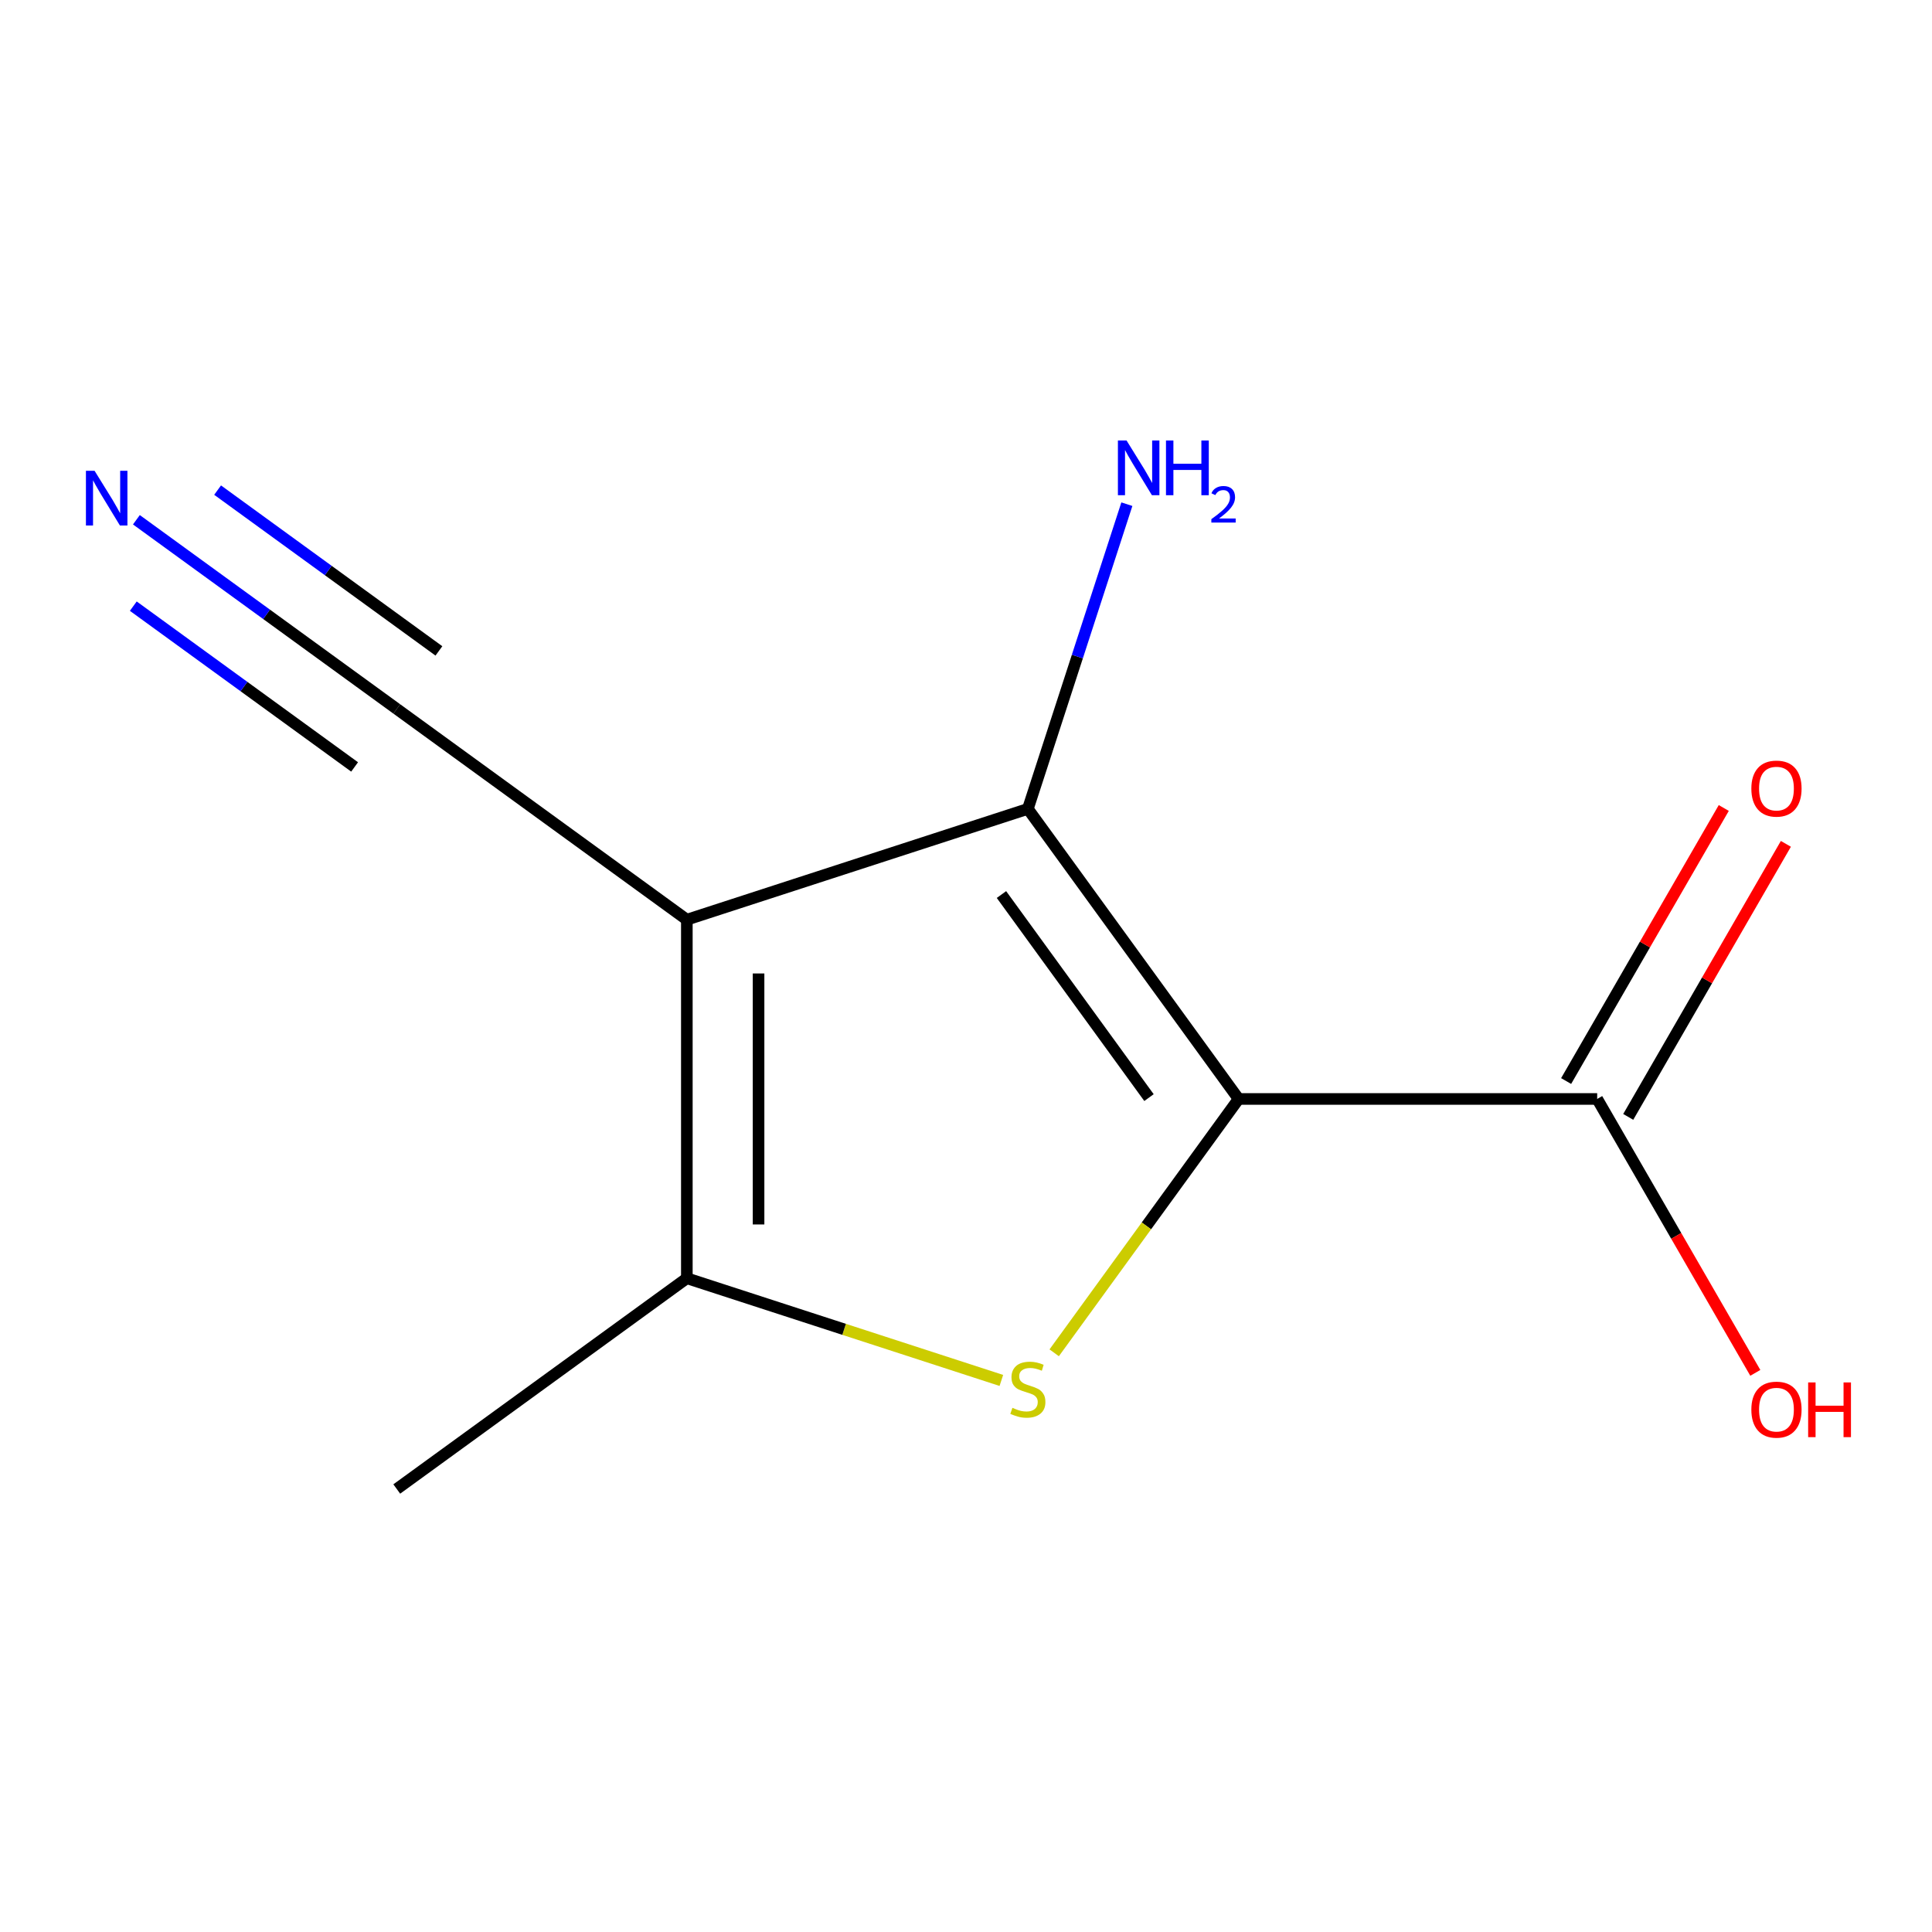 <?xml version='1.0' encoding='iso-8859-1'?>
<svg version='1.1' baseProfile='full'
              xmlns='http://www.w3.org/2000/svg'
                      xmlns:rdkit='http://www.rdkit.org/xml'
                      xmlns:xlink='http://www.w3.org/1999/xlink'
                  xml:space='preserve'
width='1000px' height='1000px' viewBox='0 0 1000 1000'>
<!-- END OF HEADER -->
<rect style='opacity:1.0;fill:#FFFFFF;stroke:none' width='1000' height='1000' x='0' y='0'> </rect>
<path class='bond-1' d='M 641.107,568.821 L 532.019,418.674' style='fill:none;fill-rule:evenodd;stroke:#000000;stroke-width:6px;stroke-linecap:butt;stroke-linejoin:miter;stroke-opacity:1' />
<path class='bond-1' d='M 594.715,568.117 L 518.353,463.014' style='fill:none;fill-rule:evenodd;stroke:#000000;stroke-width:6px;stroke-linecap:butt;stroke-linejoin:miter;stroke-opacity:1' />
<path class='bond-2' d='M 641.107,568.821 L 593.378,634.515' style='fill:none;fill-rule:evenodd;stroke:#000000;stroke-width:6px;stroke-linecap:butt;stroke-linejoin:miter;stroke-opacity:1' />
<path class='bond-2' d='M 593.378,634.515 L 545.649,700.208' style='fill:none;fill-rule:evenodd;stroke:#CCCC00;stroke-width:6px;stroke-linecap:butt;stroke-linejoin:miter;stroke-opacity:1' />
<path class='bond-4' d='M 641.107,568.821 L 826.699,568.821' style='fill:none;fill-rule:evenodd;stroke:#000000;stroke-width:6px;stroke-linecap:butt;stroke-linejoin:miter;stroke-opacity:1' />
<path class='bond-0' d='M 355.511,476.025 L 532.019,418.674' style='fill:none;fill-rule:evenodd;stroke:#000000;stroke-width:6px;stroke-linecap:butt;stroke-linejoin:miter;stroke-opacity:1' />
<path class='bond-5' d='M 355.511,476.025 L 205.364,366.937' style='fill:none;fill-rule:evenodd;stroke:#000000;stroke-width:6px;stroke-linecap:butt;stroke-linejoin:miter;stroke-opacity:1' />
<path class='bond-11' d='M 355.511,476.025 L 355.511,661.617' style='fill:none;fill-rule:evenodd;stroke:#000000;stroke-width:6px;stroke-linecap:butt;stroke-linejoin:miter;stroke-opacity:1' />
<path class='bond-11' d='M 392.629,503.864 L 392.629,633.778' style='fill:none;fill-rule:evenodd;stroke:#000000;stroke-width:6px;stroke-linecap:butt;stroke-linejoin:miter;stroke-opacity:1' />
<path class='bond-7' d='M 532.019,418.674 L 557.64,339.82' style='fill:none;fill-rule:evenodd;stroke:#000000;stroke-width:6px;stroke-linecap:butt;stroke-linejoin:miter;stroke-opacity:1' />
<path class='bond-7' d='M 557.64,339.82 L 583.262,260.966' style='fill:none;fill-rule:evenodd;stroke:#0000FF;stroke-width:6px;stroke-linecap:butt;stroke-linejoin:miter;stroke-opacity:1' />
<path class='bond-3' d='M 518.299,714.51 L 436.905,688.064' style='fill:none;fill-rule:evenodd;stroke:#CCCC00;stroke-width:6px;stroke-linecap:butt;stroke-linejoin:miter;stroke-opacity:1' />
<path class='bond-3' d='M 436.905,688.064 L 355.511,661.617' style='fill:none;fill-rule:evenodd;stroke:#000000;stroke-width:6px;stroke-linecap:butt;stroke-linejoin:miter;stroke-opacity:1' />
<path class='bond-10' d='M 355.511,661.617 L 205.364,770.705' style='fill:none;fill-rule:evenodd;stroke:#000000;stroke-width:6px;stroke-linecap:butt;stroke-linejoin:miter;stroke-opacity:1' />
<path class='bond-8' d='M 842.772,578.101 L 883.569,507.437' style='fill:none;fill-rule:evenodd;stroke:#000000;stroke-width:6px;stroke-linecap:butt;stroke-linejoin:miter;stroke-opacity:1' />
<path class='bond-8' d='M 883.569,507.437 L 924.367,436.773' style='fill:none;fill-rule:evenodd;stroke:#FF0000;stroke-width:6px;stroke-linecap:butt;stroke-linejoin:miter;stroke-opacity:1' />
<path class='bond-8' d='M 810.626,559.542 L 851.424,488.878' style='fill:none;fill-rule:evenodd;stroke:#000000;stroke-width:6px;stroke-linecap:butt;stroke-linejoin:miter;stroke-opacity:1' />
<path class='bond-8' d='M 851.424,488.878 L 892.222,418.214' style='fill:none;fill-rule:evenodd;stroke:#FF0000;stroke-width:6px;stroke-linecap:butt;stroke-linejoin:miter;stroke-opacity:1' />
<path class='bond-9' d='M 826.699,568.821 L 867.624,639.705' style='fill:none;fill-rule:evenodd;stroke:#000000;stroke-width:6px;stroke-linecap:butt;stroke-linejoin:miter;stroke-opacity:1' />
<path class='bond-9' d='M 867.624,639.705 L 908.548,710.589' style='fill:none;fill-rule:evenodd;stroke:#FF0000;stroke-width:6px;stroke-linecap:butt;stroke-linejoin:miter;stroke-opacity:1' />
<path class='bond-6' d='M 205.364,366.937 L 137.98,317.98' style='fill:none;fill-rule:evenodd;stroke:#000000;stroke-width:6px;stroke-linecap:butt;stroke-linejoin:miter;stroke-opacity:1' />
<path class='bond-6' d='M 137.98,317.98 L 70.597,269.023' style='fill:none;fill-rule:evenodd;stroke:#0000FF;stroke-width:6px;stroke-linecap:butt;stroke-linejoin:miter;stroke-opacity:1' />
<path class='bond-6' d='M 227.182,336.908 L 169.906,295.294' style='fill:none;fill-rule:evenodd;stroke:#000000;stroke-width:6px;stroke-linecap:butt;stroke-linejoin:miter;stroke-opacity:1' />
<path class='bond-6' d='M 169.906,295.294 L 112.63,253.681' style='fill:none;fill-rule:evenodd;stroke:#0000FF;stroke-width:6px;stroke-linecap:butt;stroke-linejoin:miter;stroke-opacity:1' />
<path class='bond-6' d='M 183.546,396.967 L 126.27,355.353' style='fill:none;fill-rule:evenodd;stroke:#000000;stroke-width:6px;stroke-linecap:butt;stroke-linejoin:miter;stroke-opacity:1' />
<path class='bond-6' d='M 126.27,355.353 L 68.994,313.74' style='fill:none;fill-rule:evenodd;stroke:#0000FF;stroke-width:6px;stroke-linecap:butt;stroke-linejoin:miter;stroke-opacity:1' />
<path  class='atom-3' d='M 524.019 728.688
Q 524.339 728.808, 525.659 729.368
Q 526.979 729.928, 528.419 730.288
Q 529.899 730.608, 531.339 730.608
Q 534.019 730.608, 535.579 729.328
Q 537.139 728.008, 537.139 725.728
Q 537.139 724.168, 536.339 723.208
Q 535.579 722.248, 534.379 721.728
Q 533.179 721.208, 531.179 720.608
Q 528.659 719.848, 527.139 719.128
Q 525.659 718.408, 524.579 716.888
Q 523.539 715.368, 523.539 712.808
Q 523.539 709.248, 525.939 707.048
Q 528.379 704.848, 533.179 704.848
Q 536.459 704.848, 540.179 706.408
L 539.259 709.488
Q 535.859 708.088, 533.299 708.088
Q 530.539 708.088, 529.019 709.248
Q 527.499 710.368, 527.539 712.328
Q 527.539 713.848, 528.299 714.768
Q 529.099 715.688, 530.219 716.208
Q 531.379 716.728, 533.299 717.328
Q 535.859 718.128, 537.379 718.928
Q 538.899 719.728, 539.979 721.368
Q 541.099 722.968, 541.099 725.728
Q 541.099 729.648, 538.459 731.768
Q 535.859 733.848, 531.499 733.848
Q 528.979 733.848, 527.059 733.288
Q 525.179 732.768, 522.939 731.848
L 524.019 728.688
' fill='#CCCC00'/>
<path  class='atom-7' d='M 48.957 243.689
L 58.237 258.689
Q 59.157 260.169, 60.637 262.849
Q 62.117 265.529, 62.197 265.689
L 62.197 243.689
L 65.957 243.689
L 65.957 272.009
L 62.077 272.009
L 52.117 255.609
Q 50.957 253.689, 49.717 251.489
Q 48.517 249.289, 48.157 248.609
L 48.157 272.009
L 44.477 272.009
L 44.477 243.689
L 48.957 243.689
' fill='#0000FF'/>
<path  class='atom-8' d='M 583.11 228.006
L 592.39 243.006
Q 593.31 244.486, 594.79 247.166
Q 596.27 249.846, 596.35 250.006
L 596.35 228.006
L 600.11 228.006
L 600.11 256.326
L 596.23 256.326
L 586.27 239.926
Q 585.11 238.006, 583.87 235.806
Q 582.67 233.606, 582.31 232.926
L 582.31 256.326
L 578.63 256.326
L 578.63 228.006
L 583.11 228.006
' fill='#0000FF'/>
<path  class='atom-8' d='M 603.51 228.006
L 607.35 228.006
L 607.35 240.046
L 621.83 240.046
L 621.83 228.006
L 625.67 228.006
L 625.67 256.326
L 621.83 256.326
L 621.83 243.246
L 607.35 243.246
L 607.35 256.326
L 603.51 256.326
L 603.51 228.006
' fill='#0000FF'/>
<path  class='atom-8' d='M 627.043 255.332
Q 627.729 253.564, 629.366 252.587
Q 631.003 251.584, 633.273 251.584
Q 636.098 251.584, 637.682 253.115
Q 639.266 254.646, 639.266 257.365
Q 639.266 260.137, 637.207 262.724
Q 635.174 265.312, 630.95 268.374
L 639.583 268.374
L 639.583 270.486
L 626.99 270.486
L 626.99 268.717
Q 630.475 266.236, 632.534 264.388
Q 634.62 262.54, 635.623 260.876
Q 636.626 259.213, 636.626 257.497
Q 636.626 255.702, 635.729 254.699
Q 634.831 253.696, 633.273 253.696
Q 631.769 253.696, 630.765 254.303
Q 629.762 254.91, 629.049 256.256
L 627.043 255.332
' fill='#0000FF'/>
<path  class='atom-9' d='M 906.495 408.174
Q 906.495 401.374, 909.855 397.574
Q 913.215 393.774, 919.495 393.774
Q 925.775 393.774, 929.135 397.574
Q 932.495 401.374, 932.495 408.174
Q 932.495 415.054, 929.095 418.974
Q 925.695 422.854, 919.495 422.854
Q 913.255 422.854, 909.855 418.974
Q 906.495 415.094, 906.495 408.174
M 919.495 419.654
Q 923.815 419.654, 926.135 416.774
Q 928.495 413.854, 928.495 408.174
Q 928.495 402.614, 926.135 399.814
Q 923.815 396.974, 919.495 396.974
Q 915.175 396.974, 912.815 399.774
Q 910.495 402.574, 910.495 408.174
Q 910.495 413.894, 912.815 416.774
Q 915.175 419.654, 919.495 419.654
' fill='#FF0000'/>
<path  class='atom-10' d='M 906.495 729.628
Q 906.495 722.828, 909.855 719.028
Q 913.215 715.228, 919.495 715.228
Q 925.775 715.228, 929.135 719.028
Q 932.495 722.828, 932.495 729.628
Q 932.495 736.508, 929.095 740.428
Q 925.695 744.308, 919.495 744.308
Q 913.255 744.308, 909.855 740.428
Q 906.495 736.548, 906.495 729.628
M 919.495 741.108
Q 923.815 741.108, 926.135 738.228
Q 928.495 735.308, 928.495 729.628
Q 928.495 724.068, 926.135 721.268
Q 923.815 718.428, 919.495 718.428
Q 915.175 718.428, 912.815 721.228
Q 910.495 724.028, 910.495 729.628
Q 910.495 735.348, 912.815 738.228
Q 915.175 741.108, 919.495 741.108
' fill='#FF0000'/>
<path  class='atom-10' d='M 935.895 715.548
L 939.735 715.548
L 939.735 727.588
L 954.215 727.588
L 954.215 715.548
L 958.055 715.548
L 958.055 743.868
L 954.215 743.868
L 954.215 730.788
L 939.735 730.788
L 939.735 743.868
L 935.895 743.868
L 935.895 715.548
' fill='#FF0000'/>
</svg>

